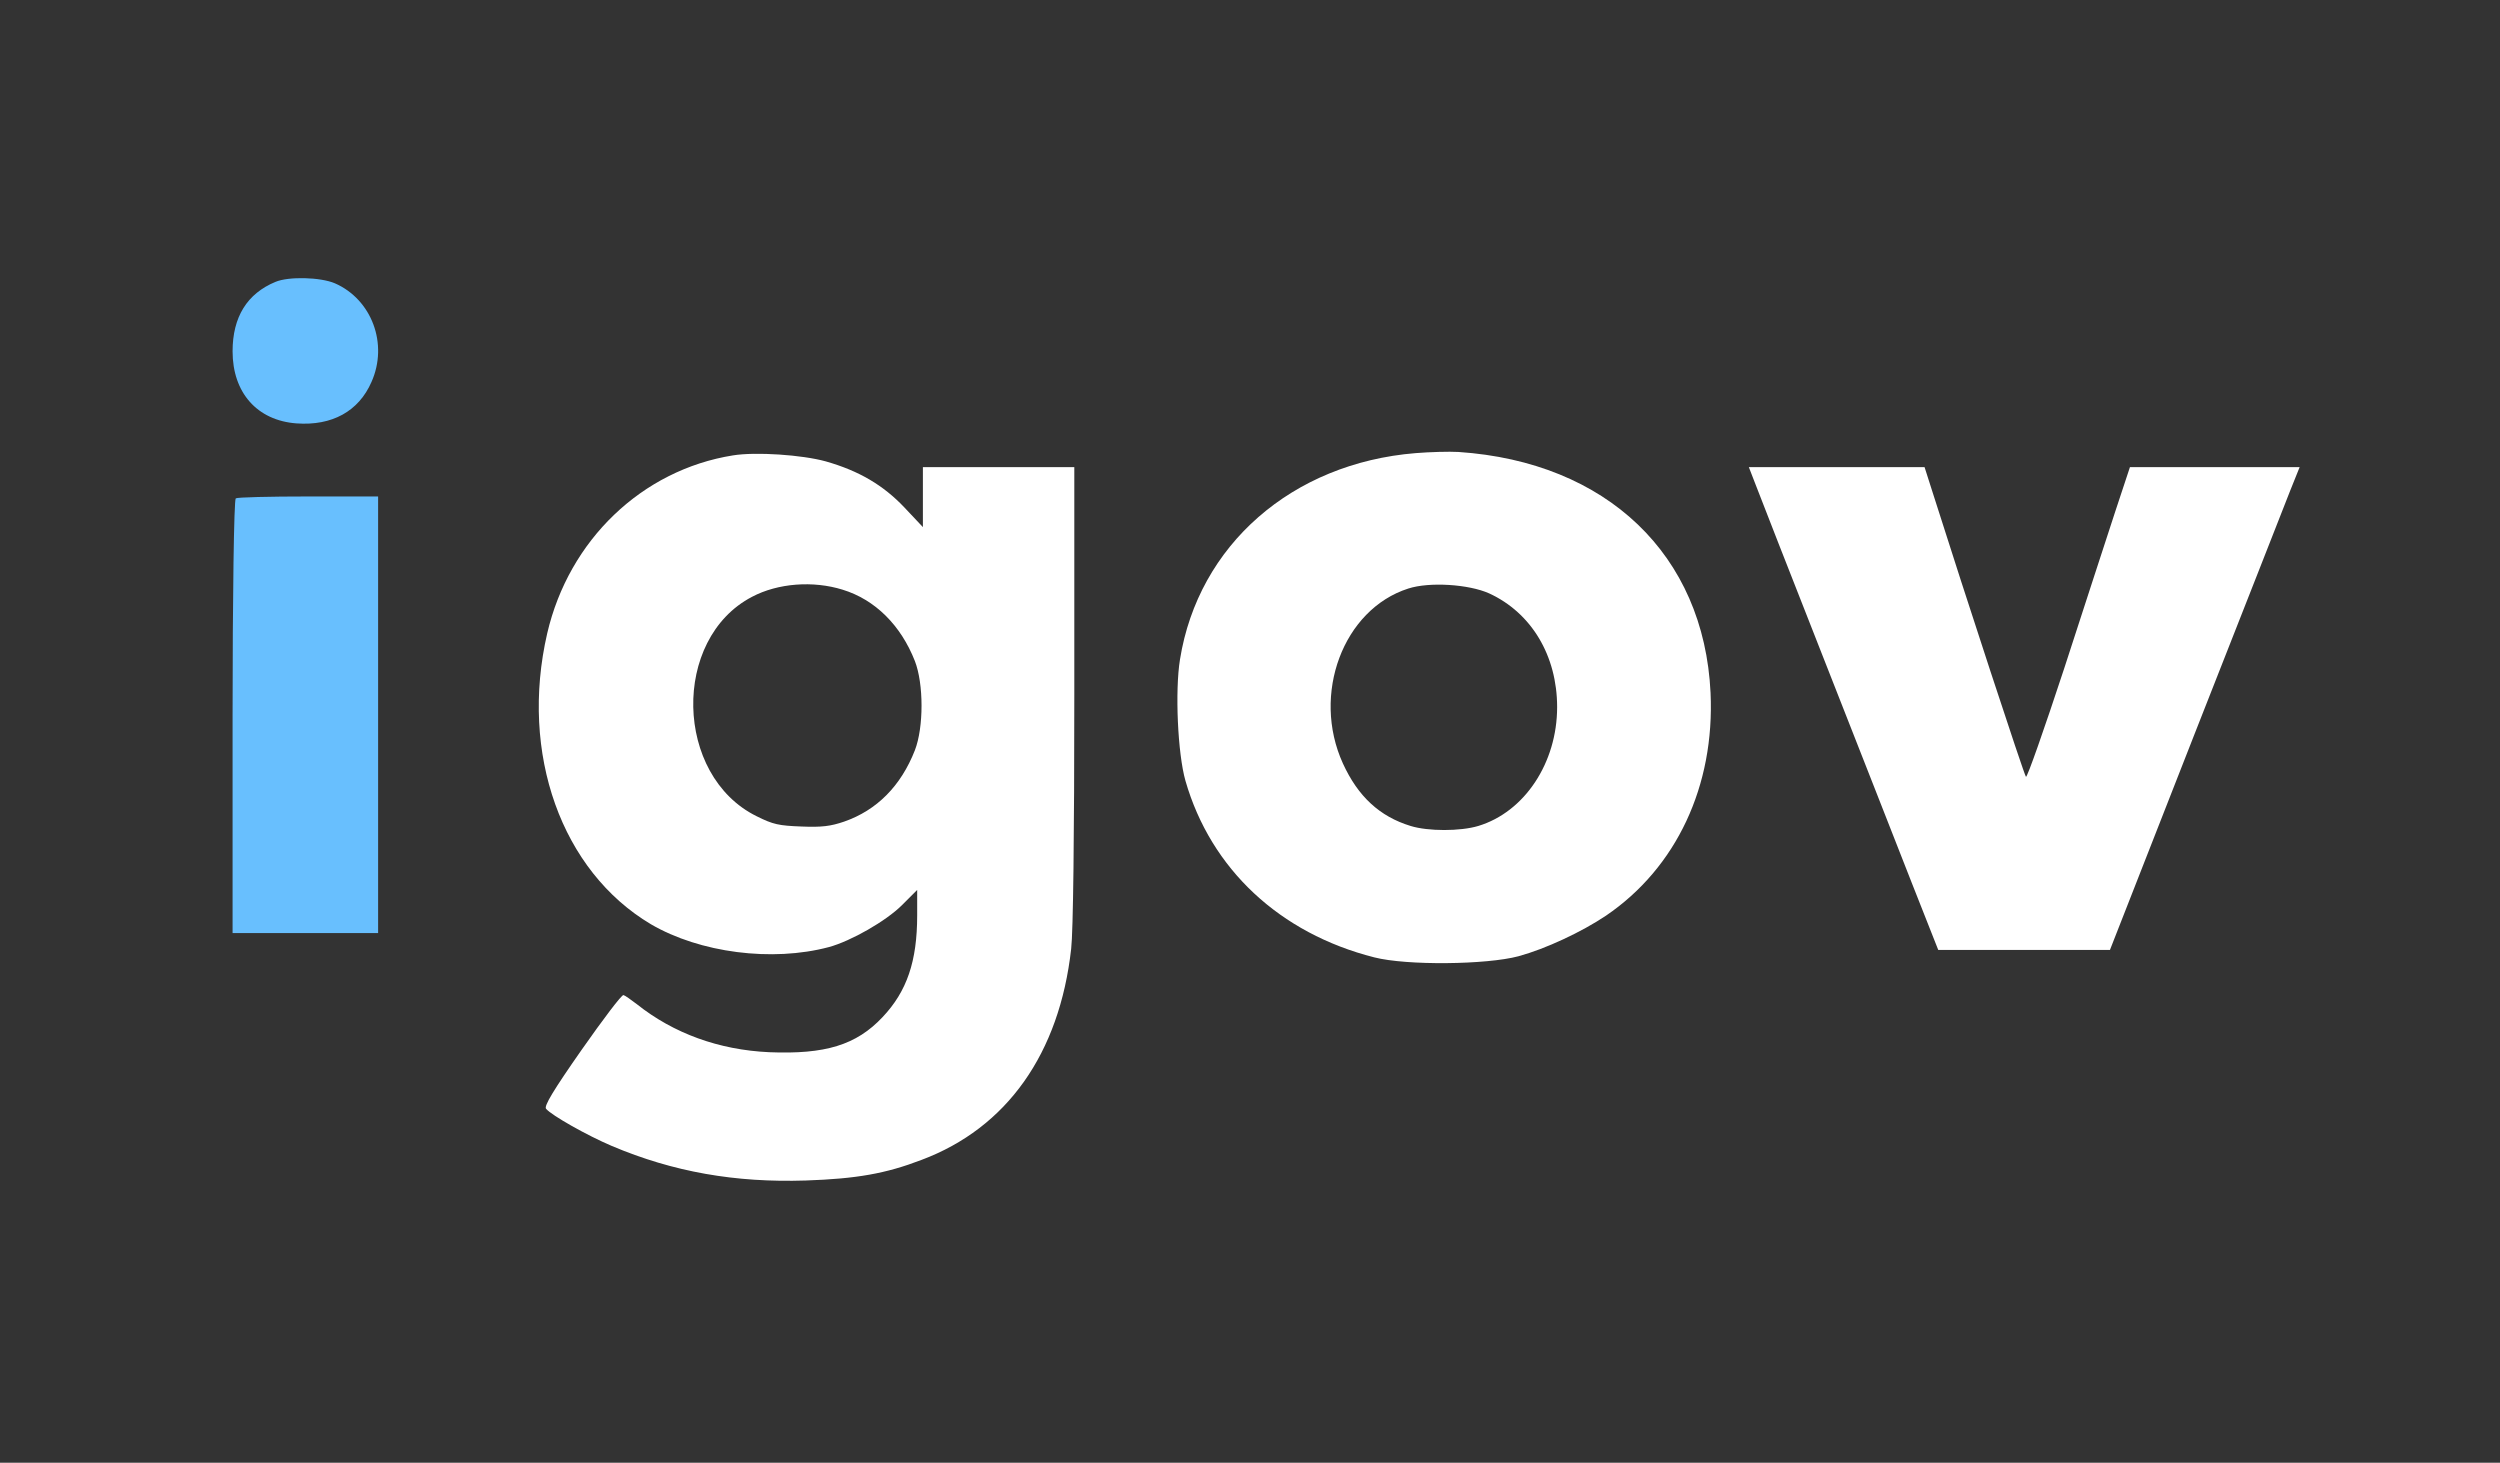 <svg width="94" height="55" viewBox="0 0 94 55" fill="none" xmlns="http://www.w3.org/2000/svg">
<rect x="0" y="0" width="94" height="55" fill="#333333" stroke="none"/>
<g clip-path="url(#clip0_661_5888)">
<path d="M53.231 17.037C48.58 17.413 45.056 20.496 44.368 24.793C44.175 25.975 44.282 28.338 44.573 29.358C45.529 32.678 48.118 35.095 51.673 35.997C52.887 36.309 55.895 36.277 57.098 35.954C58.119 35.675 59.472 35.041 60.385 34.429C63.039 32.624 64.478 29.541 64.317 26.05C64.07 20.861 60.418 17.37 54.842 16.994C54.488 16.973 53.768 16.994 53.231 17.037ZM55.992 22.311C57.582 23.042 58.548 24.653 58.548 26.587C58.548 28.682 57.324 30.529 55.584 31.056C54.907 31.26 53.693 31.26 53.038 31.056C51.877 30.701 51.061 29.949 50.492 28.703C49.31 26.104 50.502 22.913 52.952 22.129C53.747 21.871 55.229 21.968 55.992 22.311Z" fill="white"/>
<path d="M27.557 17.123C24.141 17.67 21.391 20.302 20.575 23.815C19.533 28.338 21.112 32.753 24.474 34.751C26.311 35.825 29.029 36.18 31.167 35.61C31.994 35.385 33.315 34.633 33.917 34.031L34.486 33.462V34.418C34.486 36.147 34.099 37.275 33.186 38.242C32.198 39.295 31.027 39.649 28.922 39.563C27.031 39.477 25.323 38.854 23.948 37.759C23.722 37.587 23.497 37.426 23.443 37.415C23.378 37.394 22.68 38.317 21.874 39.467C20.8 41.003 20.446 41.594 20.532 41.69C20.736 41.938 22.089 42.7 23.002 43.087C25.312 44.065 27.643 44.473 30.297 44.387C32.198 44.322 33.304 44.129 34.647 43.613C37.859 42.41 39.836 39.617 40.276 35.675C40.351 35.041 40.394 31.442 40.394 26.103V17.563H37.548H34.701V18.691V19.819L34.003 19.078C33.208 18.24 32.295 17.703 31.049 17.348C30.157 17.101 28.417 16.983 27.557 17.123ZM31.682 22.172C32.907 22.547 33.874 23.514 34.4 24.857C34.733 25.716 34.733 27.349 34.4 28.209C33.874 29.552 32.971 30.465 31.736 30.894C31.231 31.066 30.898 31.109 30.135 31.077C29.287 31.045 29.072 31.002 28.449 30.69C25.355 29.165 25.248 24.019 28.277 22.44C29.255 21.924 30.576 21.828 31.682 22.172Z" fill="white"/>
<path d="M66.014 18.229C66.153 18.605 67.314 21.559 68.592 24.814C69.87 28.058 71.353 31.851 71.89 33.215L72.878 35.718H76.101H79.334L82.546 27.521C84.319 23.02 85.919 18.938 86.113 18.444L86.467 17.563H83.277H80.086L79.528 19.25C79.227 20.184 78.357 22.827 77.616 25.126C76.864 27.414 76.219 29.251 76.176 29.208C76.101 29.122 73.877 22.333 72.696 18.605L72.363 17.563H69.065H65.756L66.014 18.229Z" fill="white"/>
<path d="M8.865 18.738C8.797 18.769 8.745 22.47 8.745 26.947V35.084H11.481H14.217V26.875V18.667H11.601C10.148 18.667 8.916 18.697 8.865 18.738Z" fill="#68BFFE"/>
<path d="M10.361 10.597C9.293 11.037 8.745 11.918 8.745 13.21C8.745 14.765 9.667 15.81 11.149 15.92C12.484 16.016 13.485 15.466 13.966 14.366C14.607 12.935 13.979 11.258 12.591 10.652C12.043 10.419 10.855 10.391 10.361 10.597Z" fill="#68BFFE"/>
</g>
<defs>
<clipPath id="clip0_661_5888">
<rect width="79.601" height="36.202" fill="white" transform="translate(7.199 9.399)"/>
</clipPath>
</defs>
</svg>